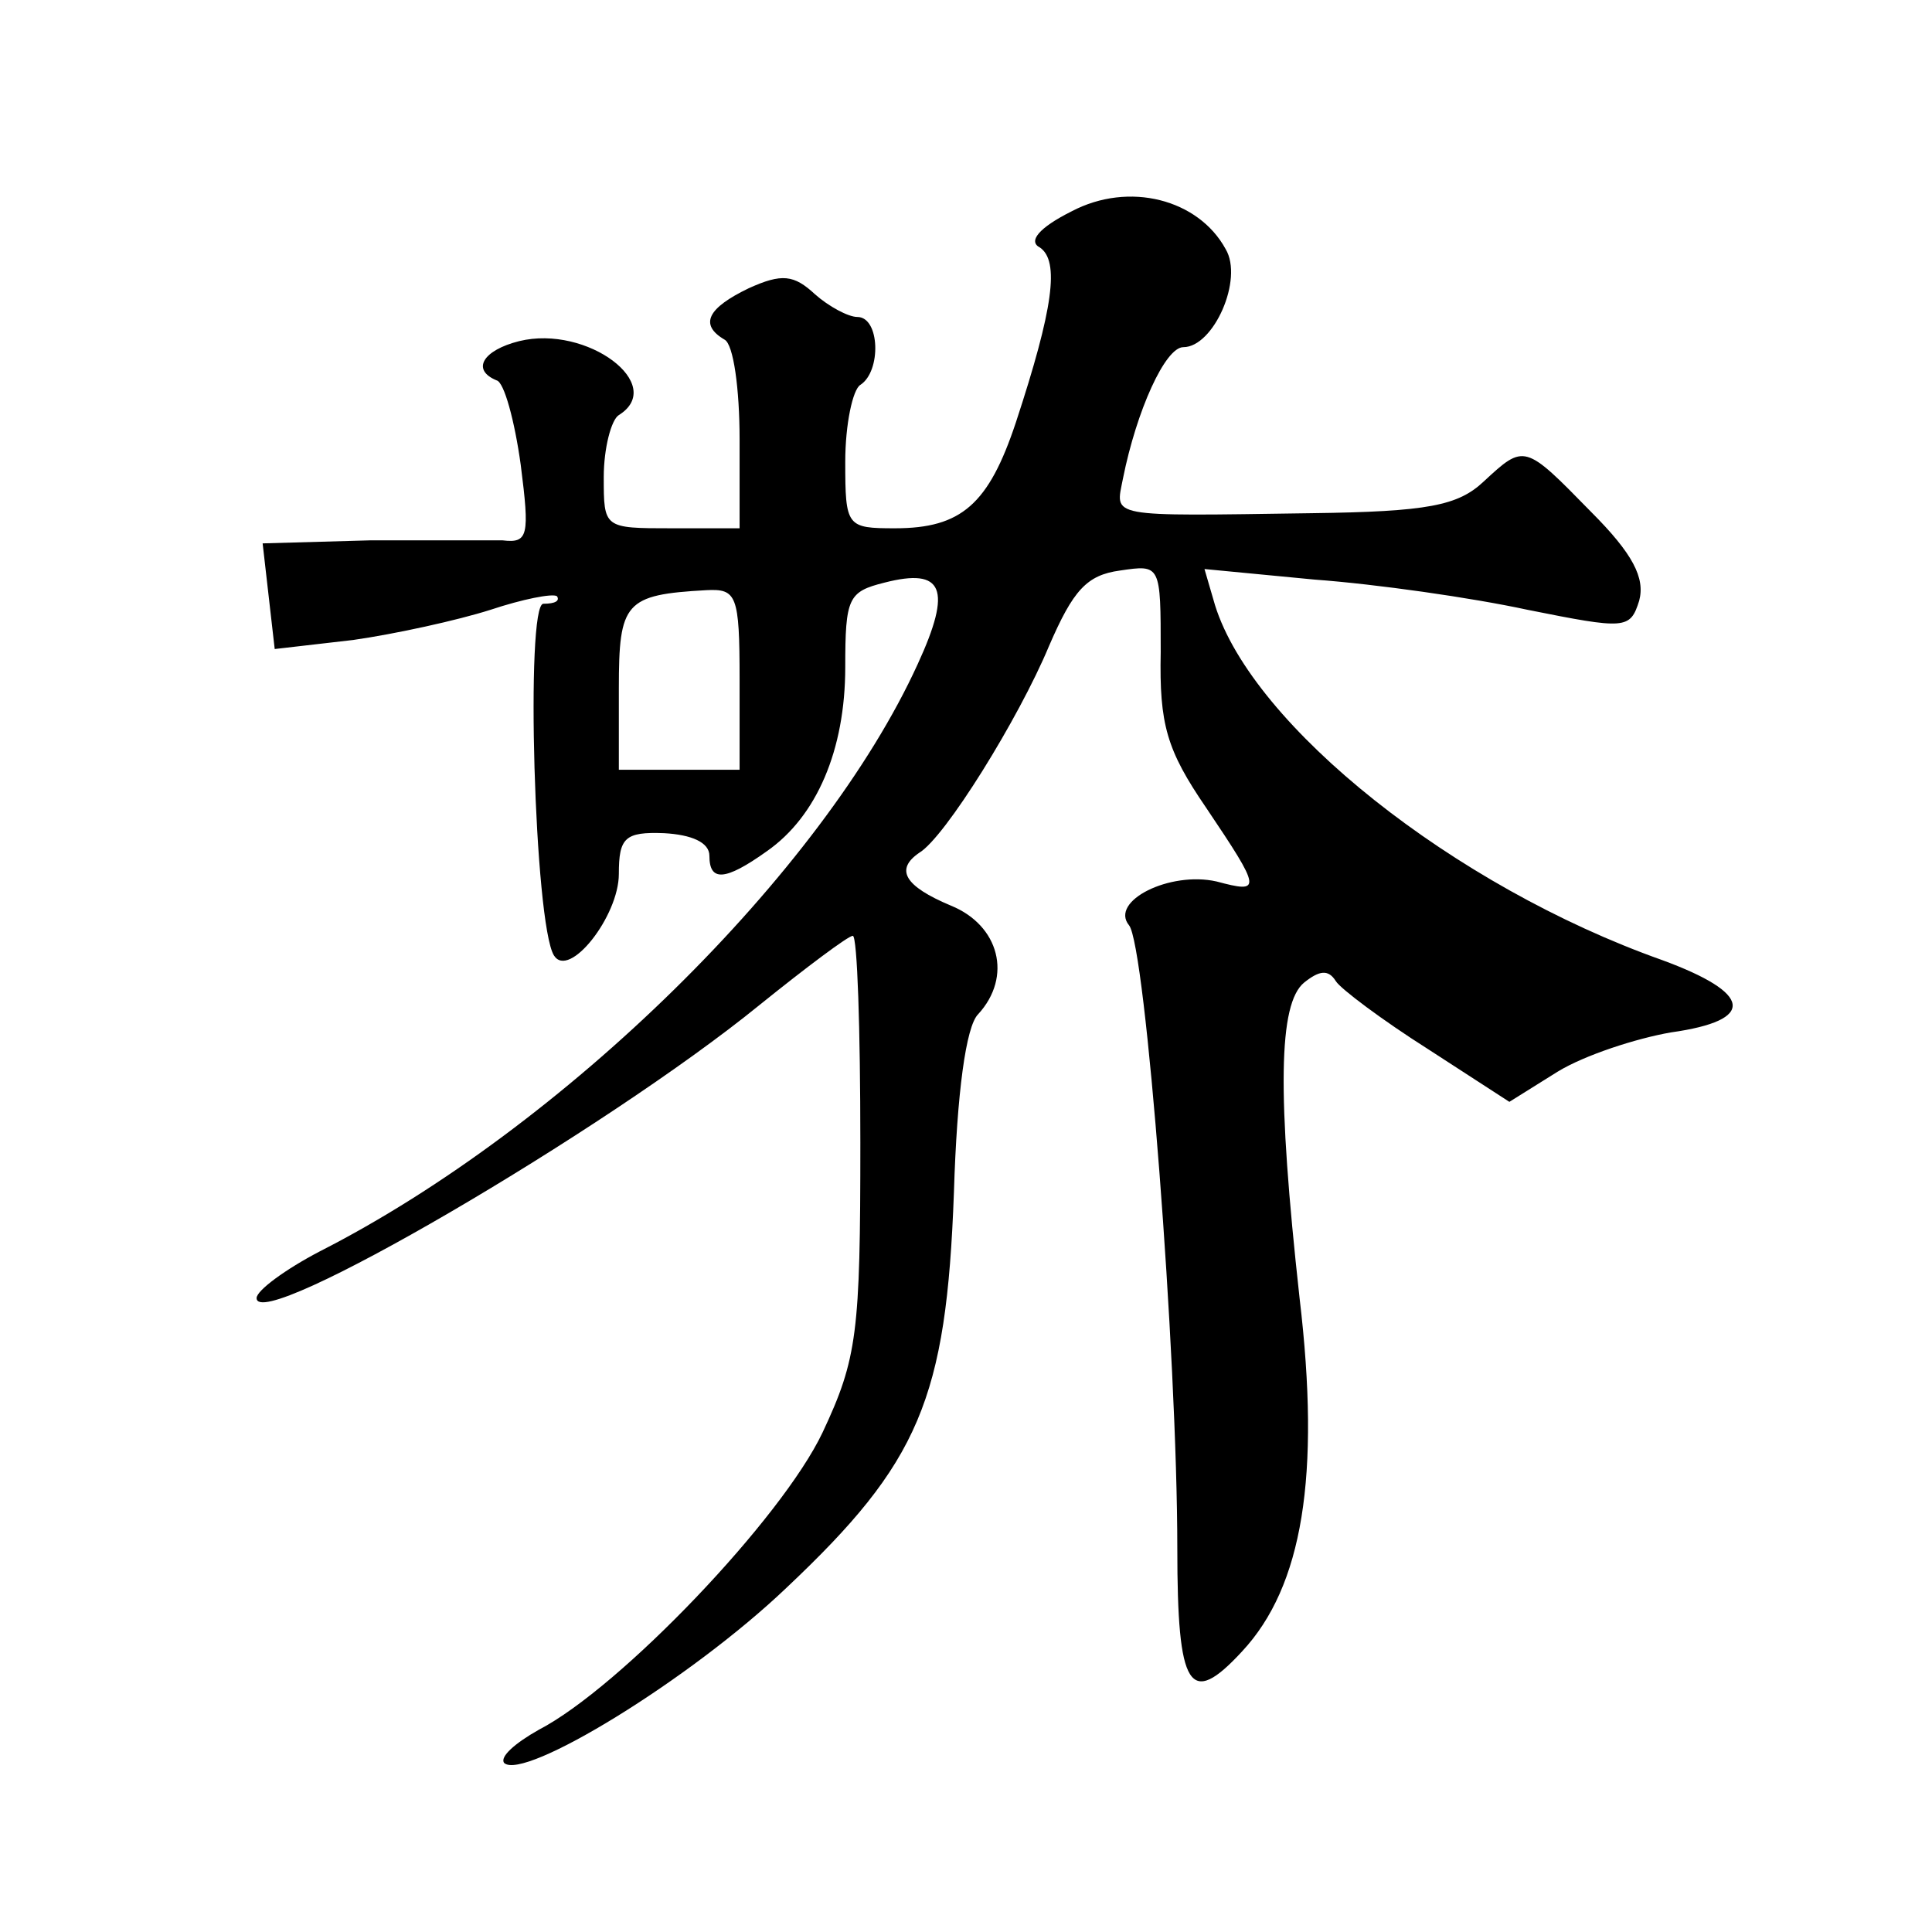 <?xml version="1.0" standalone="no"?>
<!DOCTYPE svg PUBLIC "-//W3C//DTD SVG 20010904//EN"
 "http://www.w3.org/TR/2001/REC-SVG-20010904/DTD/svg10.dtd">
<svg version="1.0" xmlns="http://www.w3.org/2000/svg"
 width="128pt" height="128pt" viewBox="0 0 128 128"
 preserveAspectRatio="xMidYMid meet">
<g transform="translate(0,128) scale(0.1,-0.1)"
fill="#0" stroke="none">
<path d="M710 1140 c-22 -11 -29 -20 -21 -24 13 -9 9 -40 -16 -116 -18 -54 -36
-70 -80 -70 -32 0 -33 1 -33 44 0 25 5 48 10 51 14 9 13 45 -2 45 -6 0 -19 7 -28
15 -14 13 -22 14 -44 4 -27 -13 -33 -24 -16 -34 6 -3 10 -33 10 -66 l0 -59 -45
0 c-45 0 -45 0 -45 34 0 19 5 38 10 41 32 20 -21 60 -66 49 -24 -6 -32 -19 -15
-26 5 -1 12 -27 16 -56 6 -47 5 -52 -12 -50 -10 0 -50 0 -88 0 l-71 -2 4 -35 4
-35 52 6 c28 4 69 13 91 20 21 7 41 11 44 9 2 -3 -1 -5 -9 -5 -12 0 -6 -212 7 -233
10 -16 43 26 43 54 0 24 4 28 30 27 18 -1 30 -6 30 -15 0 -17 10 -17 38 3 33 23
52 67 52 122 0 46 2 50 26 56 39 10 45 -4 22 -54 -63 -138 -235 -307 -396 -389
-23 -12 -42 -26 -42 -31 0 -24 231 111 333 194 31 25 59 46 62 46 3 0 5 -62 5 -137
0 -126 -2 -143 -25 -192 -27 -57 -134 -169 -188 -197 -16 -9 -26 -18 -23 -22 13
-12 123 55 187 116 88 83 106 125 111 262 2 66 8 110 16 118 23 25 14 59 -18 72
-31 13 -37 24 -21 35 17 10 66 89 86 137 16 37 25 47 47 50 27 4 27 4 27 -54 -1
-48 4 -65 30 -103 37 -55 37 -57 7 -49 -31 7 -71 -13 -58 -29 11 -13 32 -285 32
-413 0 -93 8 -106 43 -68 40 43 52 116 38 234 -15 136 -14 195 3 209 10 8 16 9
21 1 3 -5 31 -26 61 -45 l54 -35 32 20 c18 11 52 22 75 26 57 8 54 26 -6 48 -138
49 -271 155 -296 235 l-7 24 73 -7 c41 -3 104 -12 141 -20 65 -13 68 -13 74 6 4
15 -4 31 -32 59 -44 45 -44 45 -71 20 -17 -16 -37 -20 -114 -21 -137 -2 -130 -3
-125 23 9 45 28 87 40 87 20 0 40 45 28 65 -18 33 -64 45 -102 25z m-220 -310 l0
-60 -40 0 -40 0 0 54 c0 57 4 62 58 65 20 1 22 -3 22 -59z"/>
</g>
</svg>
